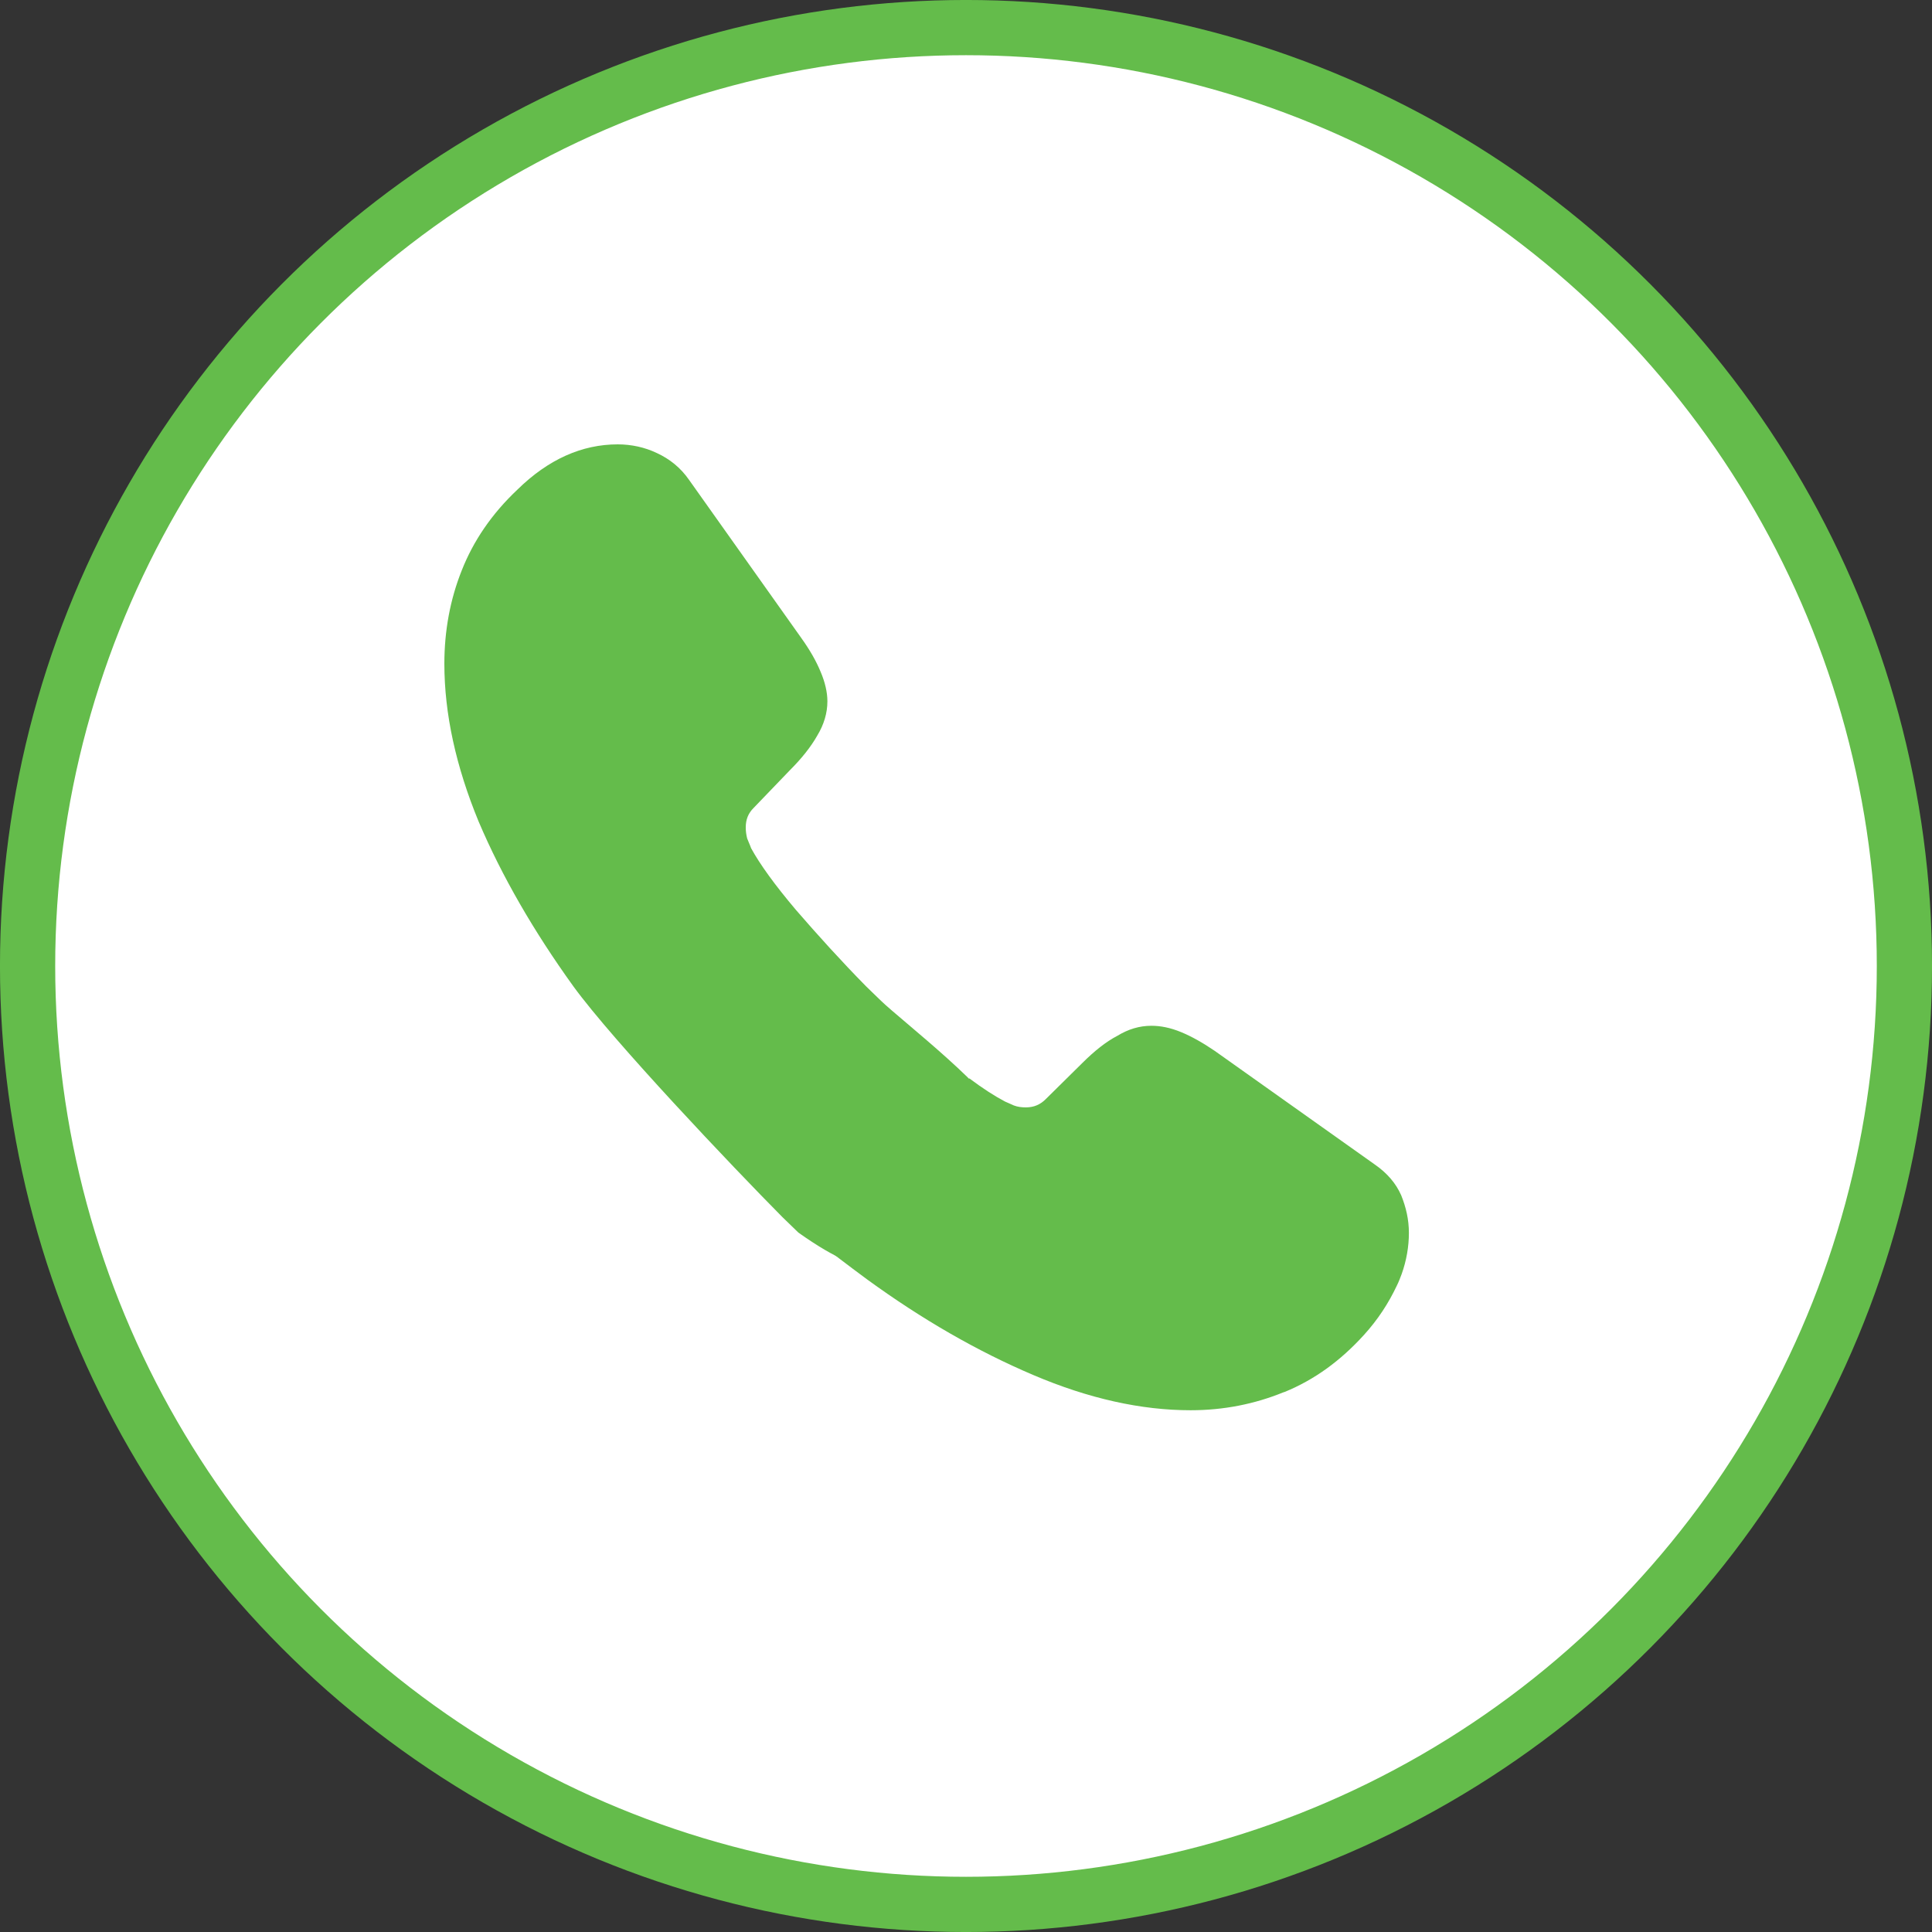 <svg width="50" height="50" viewBox="0 0 50 50" fill="none" xmlns="http://www.w3.org/2000/svg">
<rect x="0" y="0" width="50" height="50" fill="#333333" stroke="none"/>
<circle cx="25" cy="25" r="24.286" fill="white" stroke="#64BC4B" stroke-width="1.429"/>
<path d="M25.875 29L23.375 32.125C22.887 32.612 22.75 33.375 20.663 31.9C20.525 31.762 20.387 31.637 20.25 31.5C18.962 30.2 15.875 26.95 14.838 25.525C13.812 24.1 12.988 22.675 12.387 21.262C11.8 19.837 11.5 18.475 11.5 17.175C11.5 16.325 11.65 15.512 11.95 14.762C12.25 14 12.725 13.3 13.387 12.675C14.188 11.887 15.062 11.5 15.988 11.5C16.337 11.5 16.688 11.575 17 11.725C17.325 11.875 17.613 12.1 17.837 12.425L20.738 16.512C20.962 16.825 21.125 17.113 21.238 17.387C21.35 17.65 21.413 17.913 21.413 18.15C21.413 18.45 21.325 18.75 21.15 19.038C20.988 19.325 20.75 19.625 20.45 19.925L19.5 20.913C19.363 21.05 19.3 21.212 19.3 21.413C19.3 21.512 19.312 21.6 19.337 21.7C19.375 21.8 19.413 21.875 19.438 21.95C19.663 22.363 20.05 22.9 20.6 23.55C21.163 24.2 21.762 24.863 22.413 25.525C22.538 25.65 22.675 25.775 22.8 25.9C23.3 26.387 25.875 28.375 25.875 29Z" fill="#64BC4B"/>
<path d="M36.462 31.909C36.462 32.259 36.4 32.622 36.275 32.972C36.237 33.072 36.2 33.172 36.15 33.272C35.938 33.722 35.663 34.147 35.3 34.547C34.688 35.222 34.013 35.709 33.25 36.022C33.237 36.022 33.225 36.034 33.212 36.034C32.475 36.334 31.675 36.497 30.812 36.497C29.538 36.497 28.175 36.197 26.738 35.584C25.3 34.972 23.863 34.147 22.438 33.109C21.95 32.747 21.462 32.384 21 31.997L25.087 27.909C25.438 28.172 25.75 28.372 26.012 28.509C26.075 28.534 26.15 28.572 26.238 28.609C26.337 28.647 26.438 28.659 26.55 28.659C26.762 28.659 26.925 28.584 27.062 28.447L28.012 27.509C28.325 27.197 28.625 26.959 28.913 26.809C29.2 26.634 29.488 26.547 29.8 26.547C30.038 26.547 30.288 26.597 30.562 26.709C30.837 26.822 31.125 26.984 31.438 27.197L35.575 30.134C35.9 30.359 36.125 30.622 36.263 30.934C36.388 31.247 36.462 31.559 36.462 31.909Z" fill="#64BC4B"/>
</svg>
